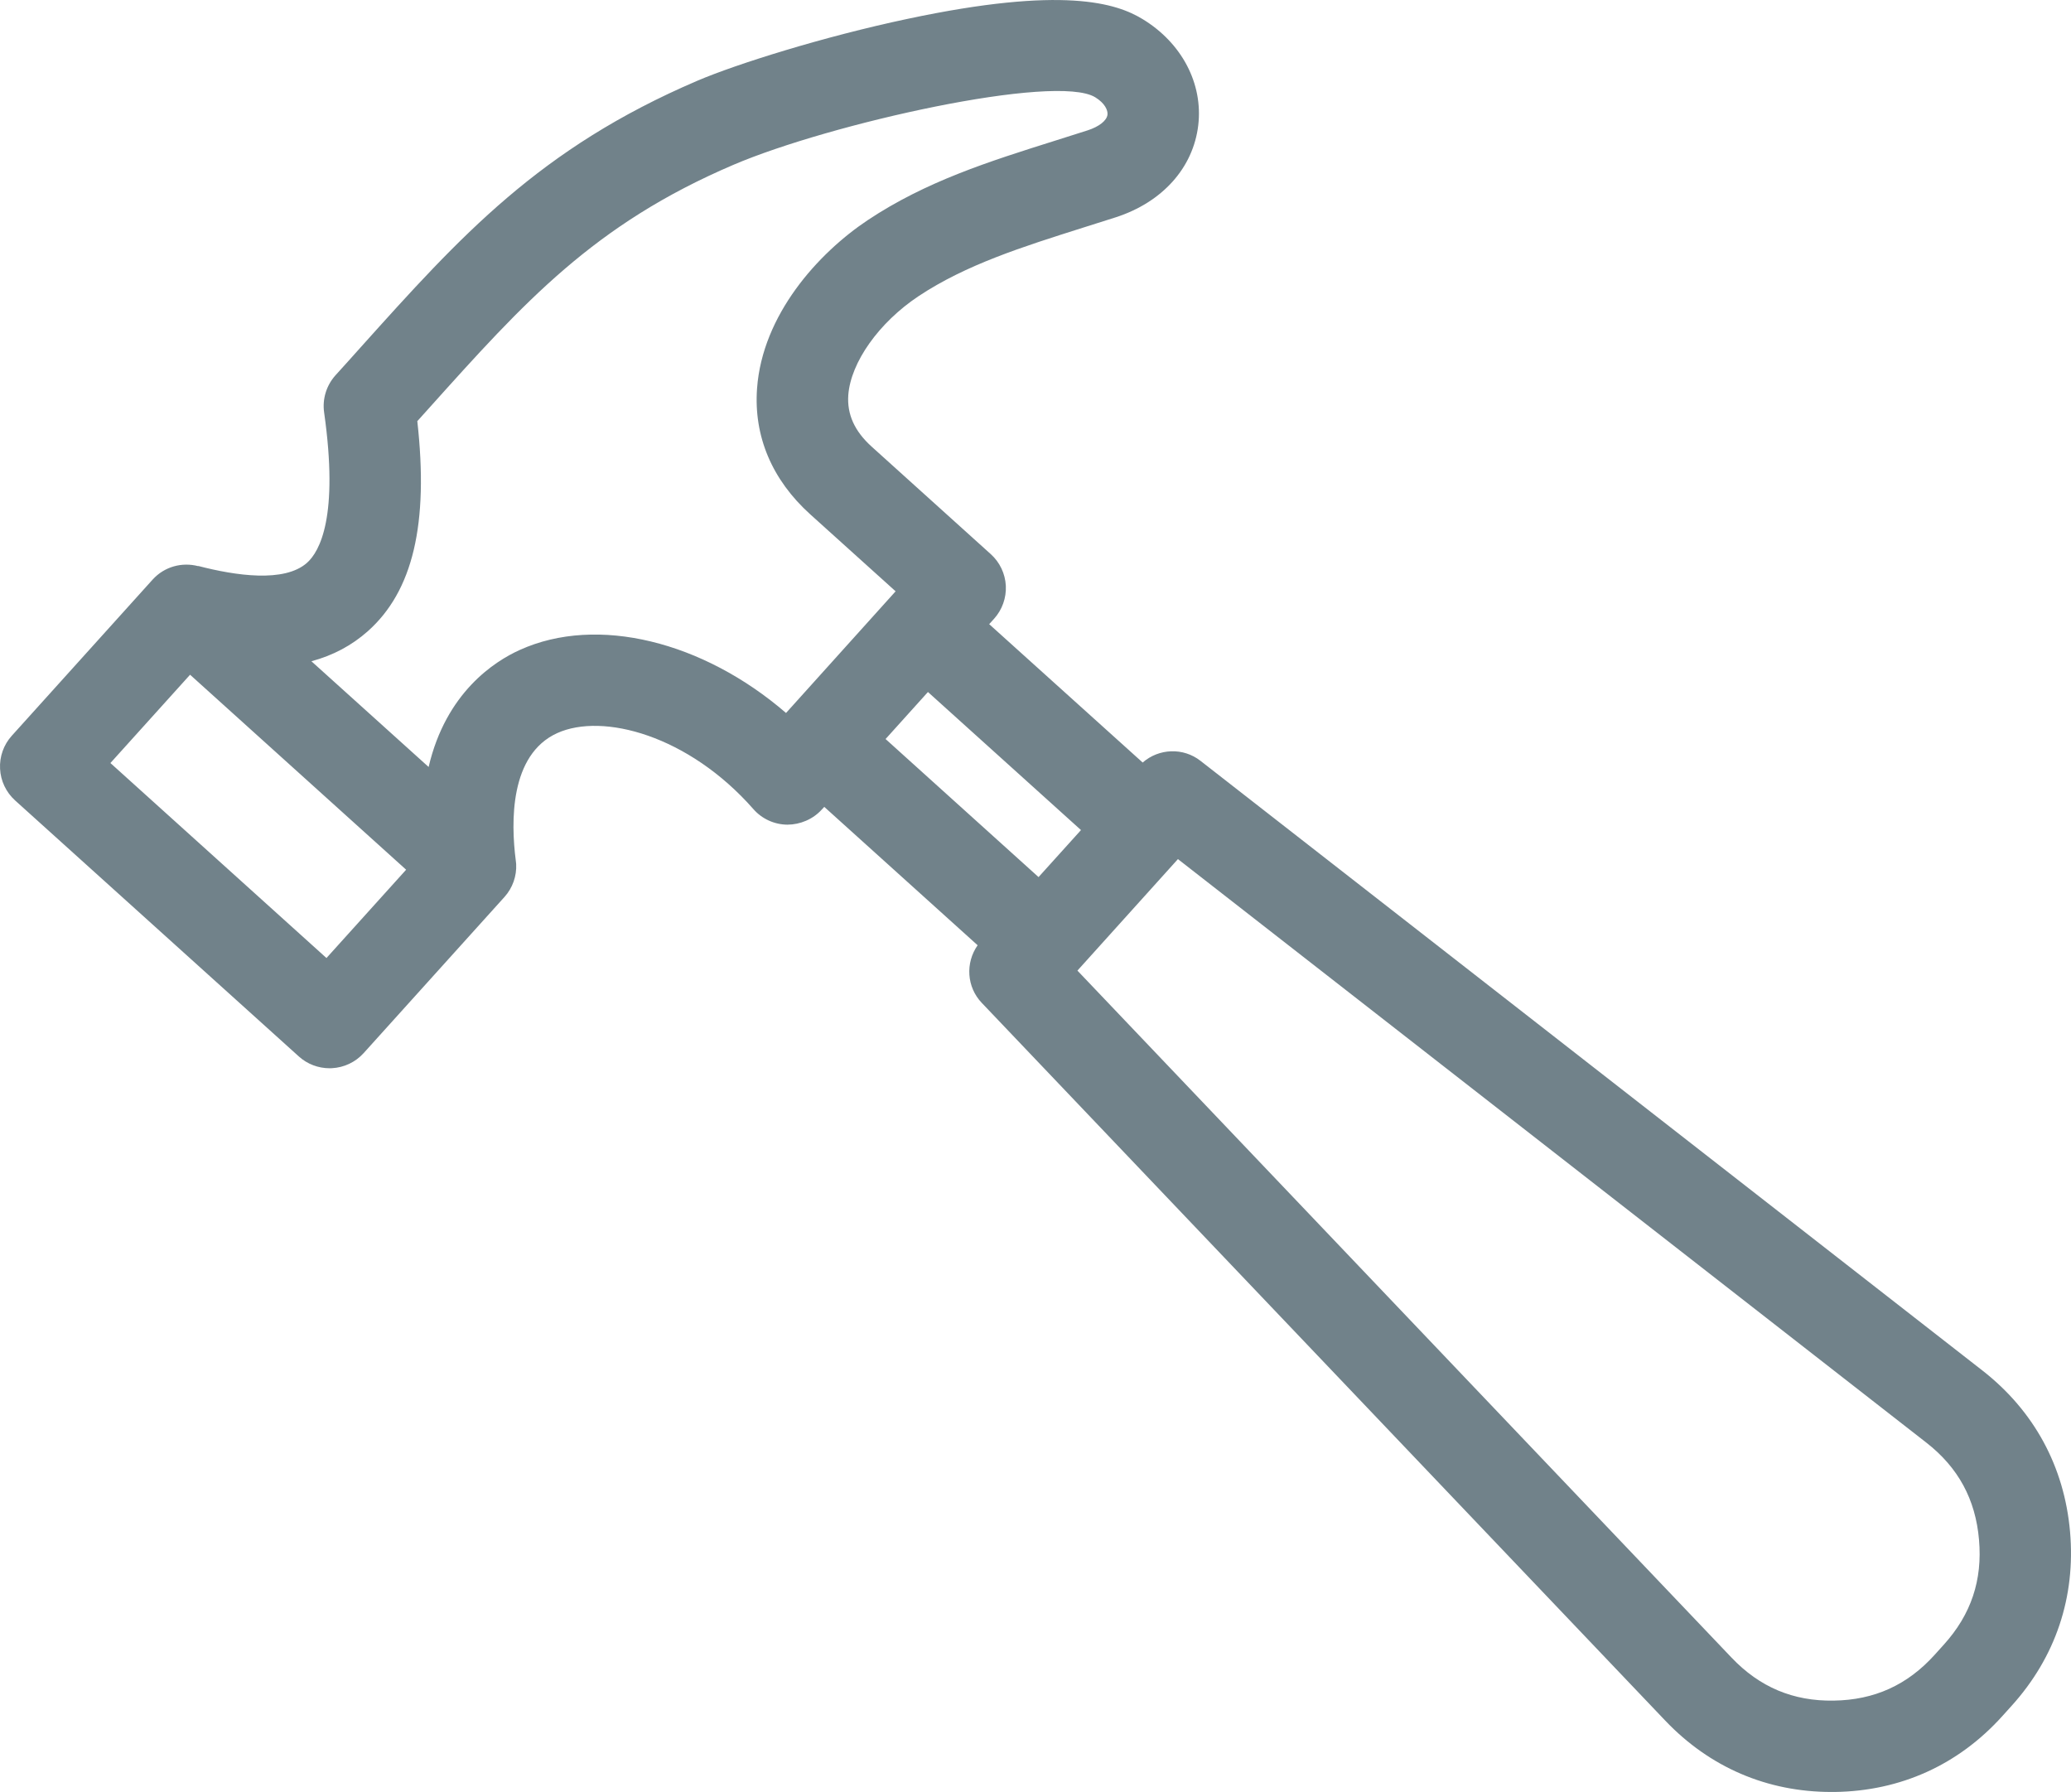 <?xml version="1.0" encoding="UTF-8"?><svg id="Ebene_1" xmlns="http://www.w3.org/2000/svg" xmlns:xlink="http://www.w3.org/1999/xlink" viewBox="0 0 32.6 28.205"><defs><style>.cls-1{fill:none;}.cls-2{fill:#71828a;}.cls-3{clip-path:url(#clippath);}</style><clipPath id="clippath"><rect class="cls-1" y="0" width="32.6" height="28.205"/></clipPath></defs><g class="cls-3"><path class="cls-2" d="M30.6,25.884l-.147.163c-.429.475-.948.711-1.588.72-.638.011-1.166-.212-1.608-.676l-10.297-10.814,1.582-1.755,11.78,9.184c.503.392.775.892.83,1.529.056.635-.124,1.175-.552,1.649ZM14.607,10.892l2.409,2.173-.668.74-2.408-2.173.667-.74ZM12.373,11.222c-1.303-1.125-2.971-1.545-4.191-.992-.399.18-1.162.67-1.435,1.842l-1.845-1.664c.341-.092.636-.249.888-.473.71-.632.96-1.688.779-3.306.06-.067.12-.133.179-.199,1.51-1.682,2.601-2.897,4.795-3.835,1.52-.65,5.074-1.444,5.697-1.064.155.095.201.207.193.274-.011.093-.131.188-.313.247-.171.055-.342.109-.511.162-1.045.329-2.033.641-2.95,1.251-.786.524-1.658,1.494-1.742,2.648-.055.753.235,1.44.839,1.984l1.342,1.21-1.725,1.915ZM5.139,15.079l-3.401-3.069,1.254-1.39,3.401,3.069-1.254,1.39ZM32.585,24.109c-.09-1.026-.567-1.904-1.38-2.538l-12.307-9.595c-.273-.214-.656-.197-.911.026l-2.416-2.178.077-.085c.128-.142.194-.329.185-.519-.01-.191-.095-.37-.237-.498l-1.875-1.692c-.269-.243-.389-.508-.368-.811.039-.517.482-1.141,1.104-1.556.749-.498,1.642-.779,2.586-1.078.172-.054.346-.109.521-.165.735-.238,1.219-.78,1.298-1.449.077-.654-.258-1.294-.874-1.669-.413-.252-1.248-.527-3.703-.005-1.327.281-2.695.712-3.308.974-2.486,1.064-3.728,2.446-5.3,4.196-.129.144-.261.292-.397.441-.142.159-.208.372-.178.583.233,1.645-.07,2.19-.27,2.368-.356.316-1.127.201-1.712.049v.003c-.253-.066-.53.005-.717.211L.185,11.581c-.128.142-.194.329-.184.519.009.191.095.37.236.498l4.469,4.032c.132.119.305.184.482.184.012,0,.025,0,.037-.001.191-.01.37-.095.498-.236l2.218-2.459c.128-.142.194-.329.184-.519-.001-.019-.003-.037-.006-.055-.078-.603-.097-1.665.652-2.005.717-.325,2.068.035,3.089,1.197.135.154.331.243.536.244.2-.001.401-.085.539-.237l.04-.043,2.414,2.178c-.194.277-.174.657.066.908l10.758,11.296c.7.735,1.603,1.123,2.615,1.123h.054c1.033-.014,1.945-.426,2.637-1.194l.147-.163c.692-.766,1.009-1.713.919-2.739"/></g></svg>